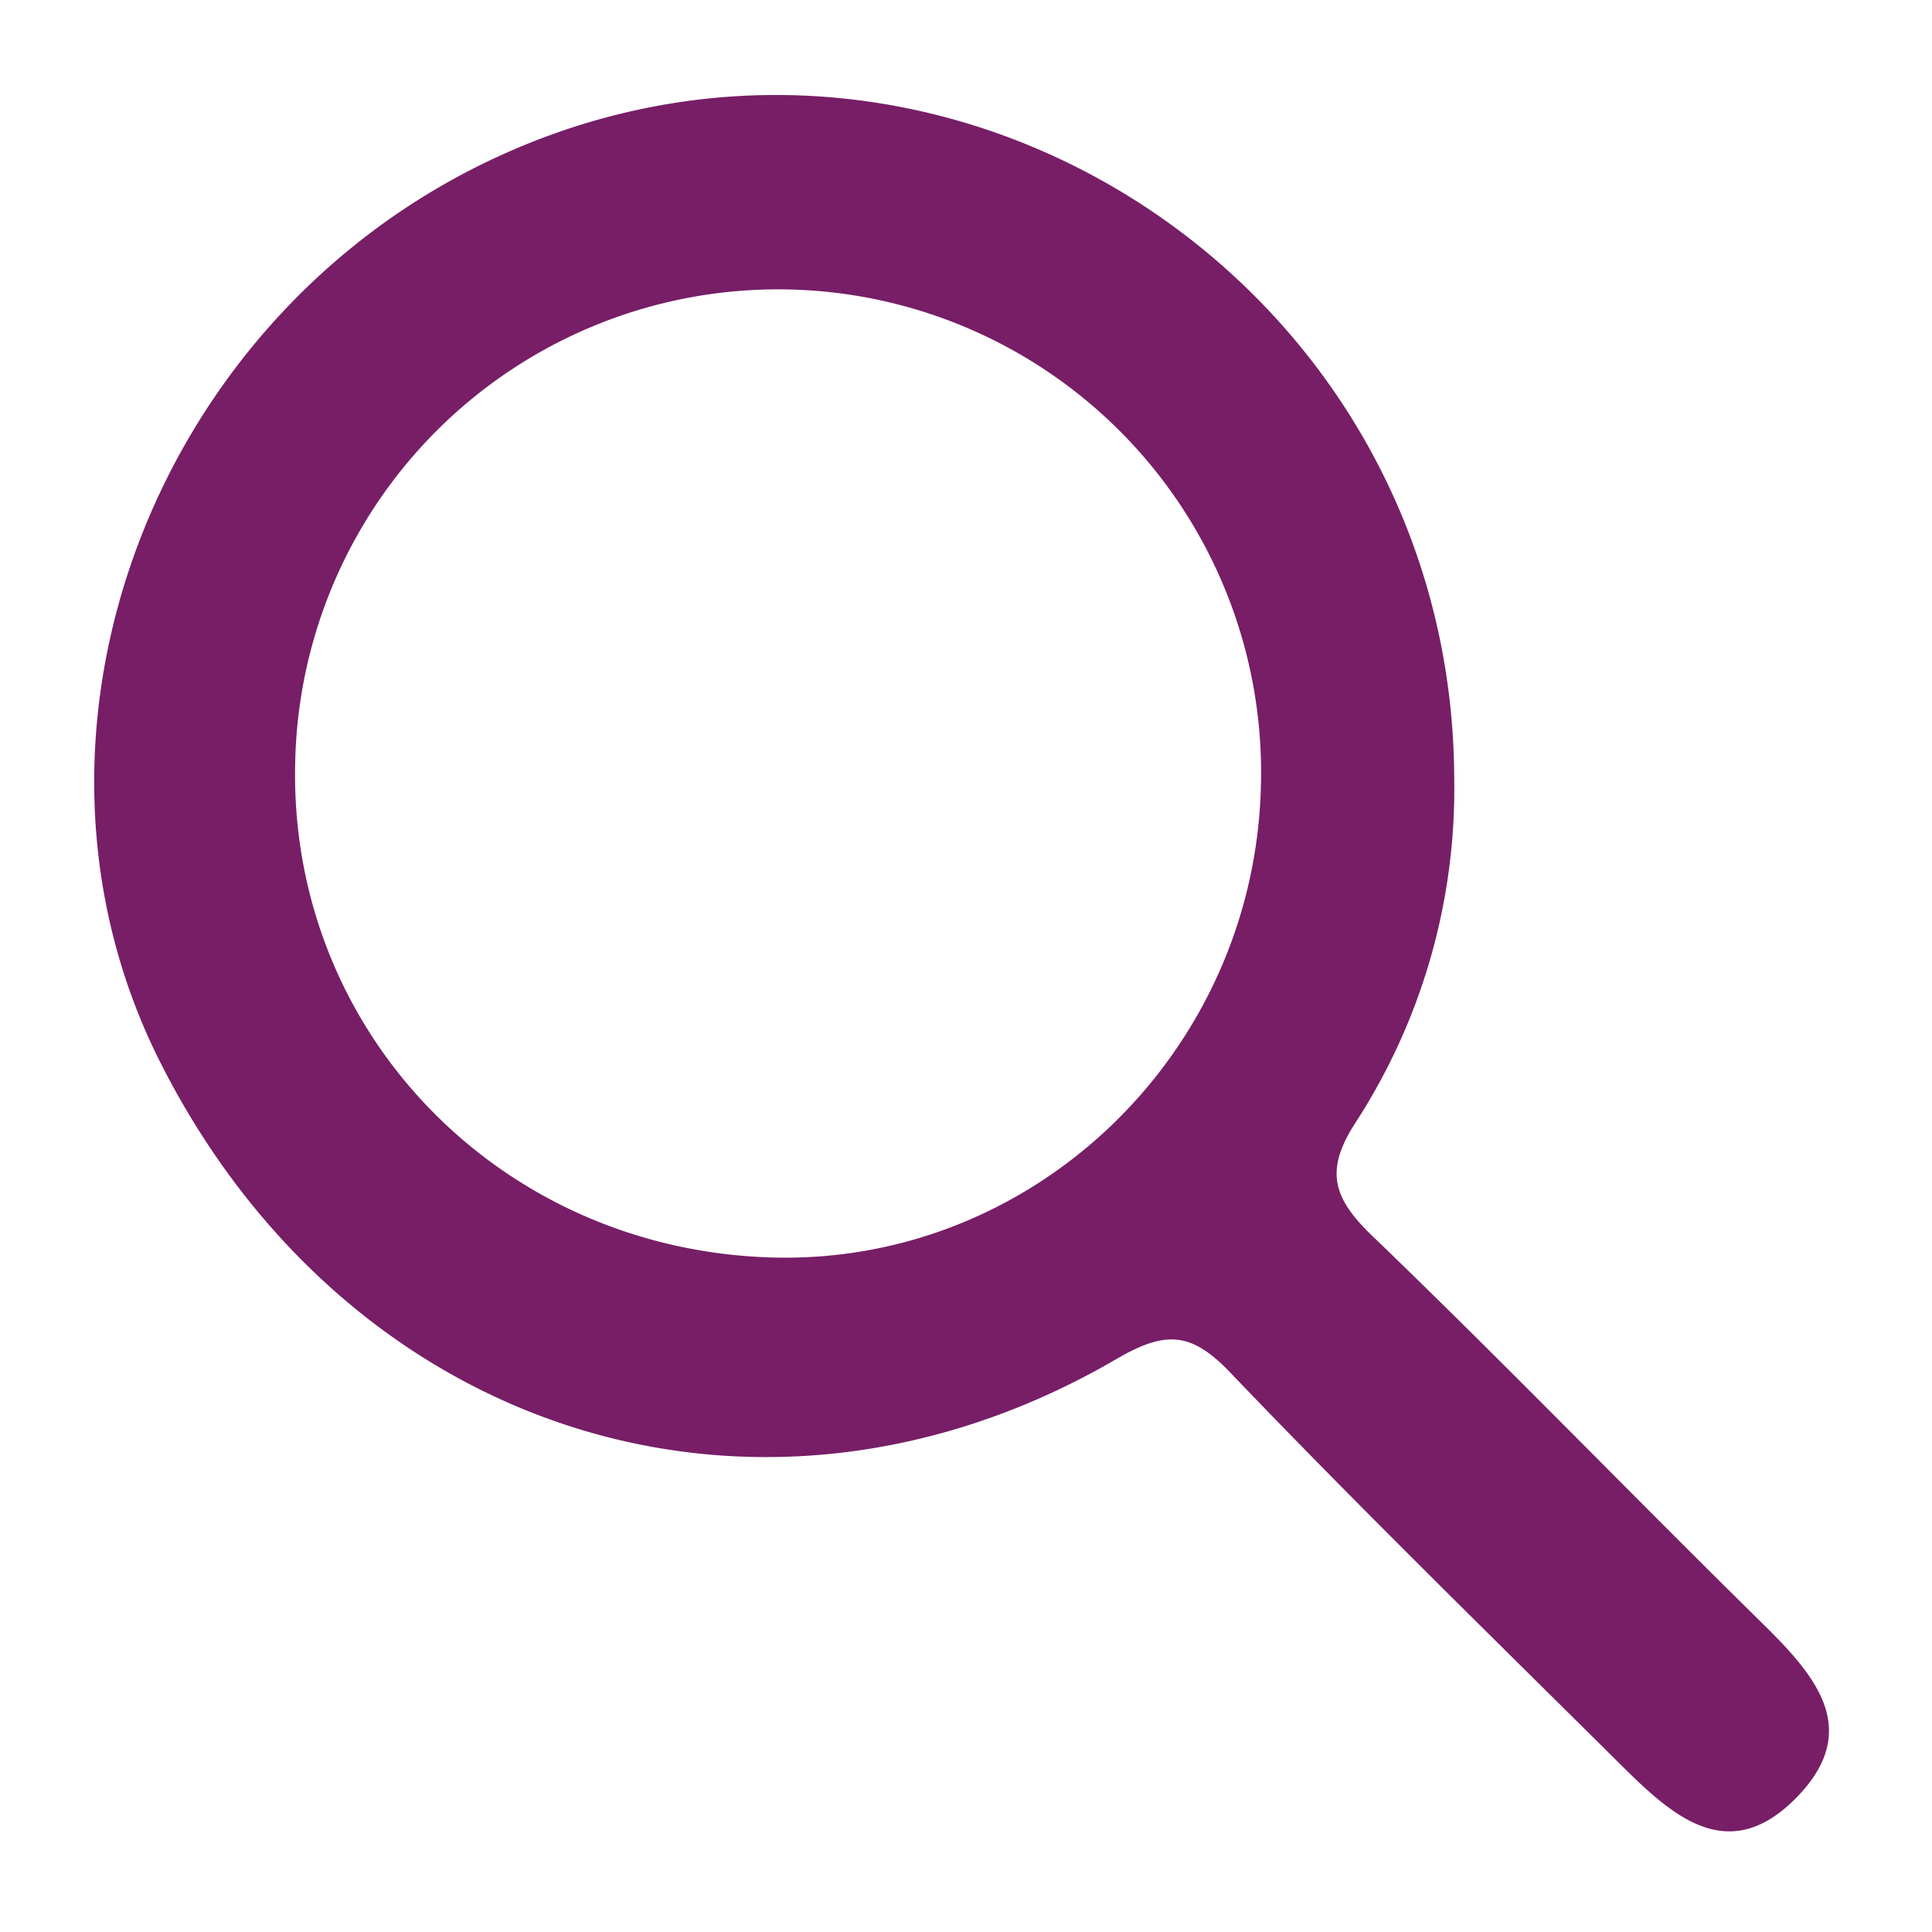 <svg id="Layer_1" data-name="Layer 1" xmlns="http://www.w3.org/2000/svg" width="150" height="150" viewBox="0 0 150 150"><defs><style>.cls-1{fill:#771e66;}</style></defs><path class="cls-1" d="M112.905,60.476a47.6,47.6,0,0,1-7.595,26.58c-2.482,3.77-1.868,5.914,1.218,8.883,10.216,9.828,20.066,20.036,30.178,29.975,4.052,3.983,7.947,8.217,2.908,13.507-5.517,5.79-10.034,1.309-14.103-2.73-10.064-9.989-20.213-19.898-30.01-30.144-3.059-3.199-5.071-3.218-8.835-1.024-27.509,16.032-59.583,5.95-74.225-23.05-12.929-25.608-.462-58.433,26.805-70.58C73.751-3.48,112.805,22.286,112.905,60.476Zm-15.006.422a37.5,37.5,0,1,0-74.984-1.507C22.509,80.095,38.713,96.92,59.739,97.625,80.228,98.313,97.46,81.729,97.899,60.898Z"/></svg>